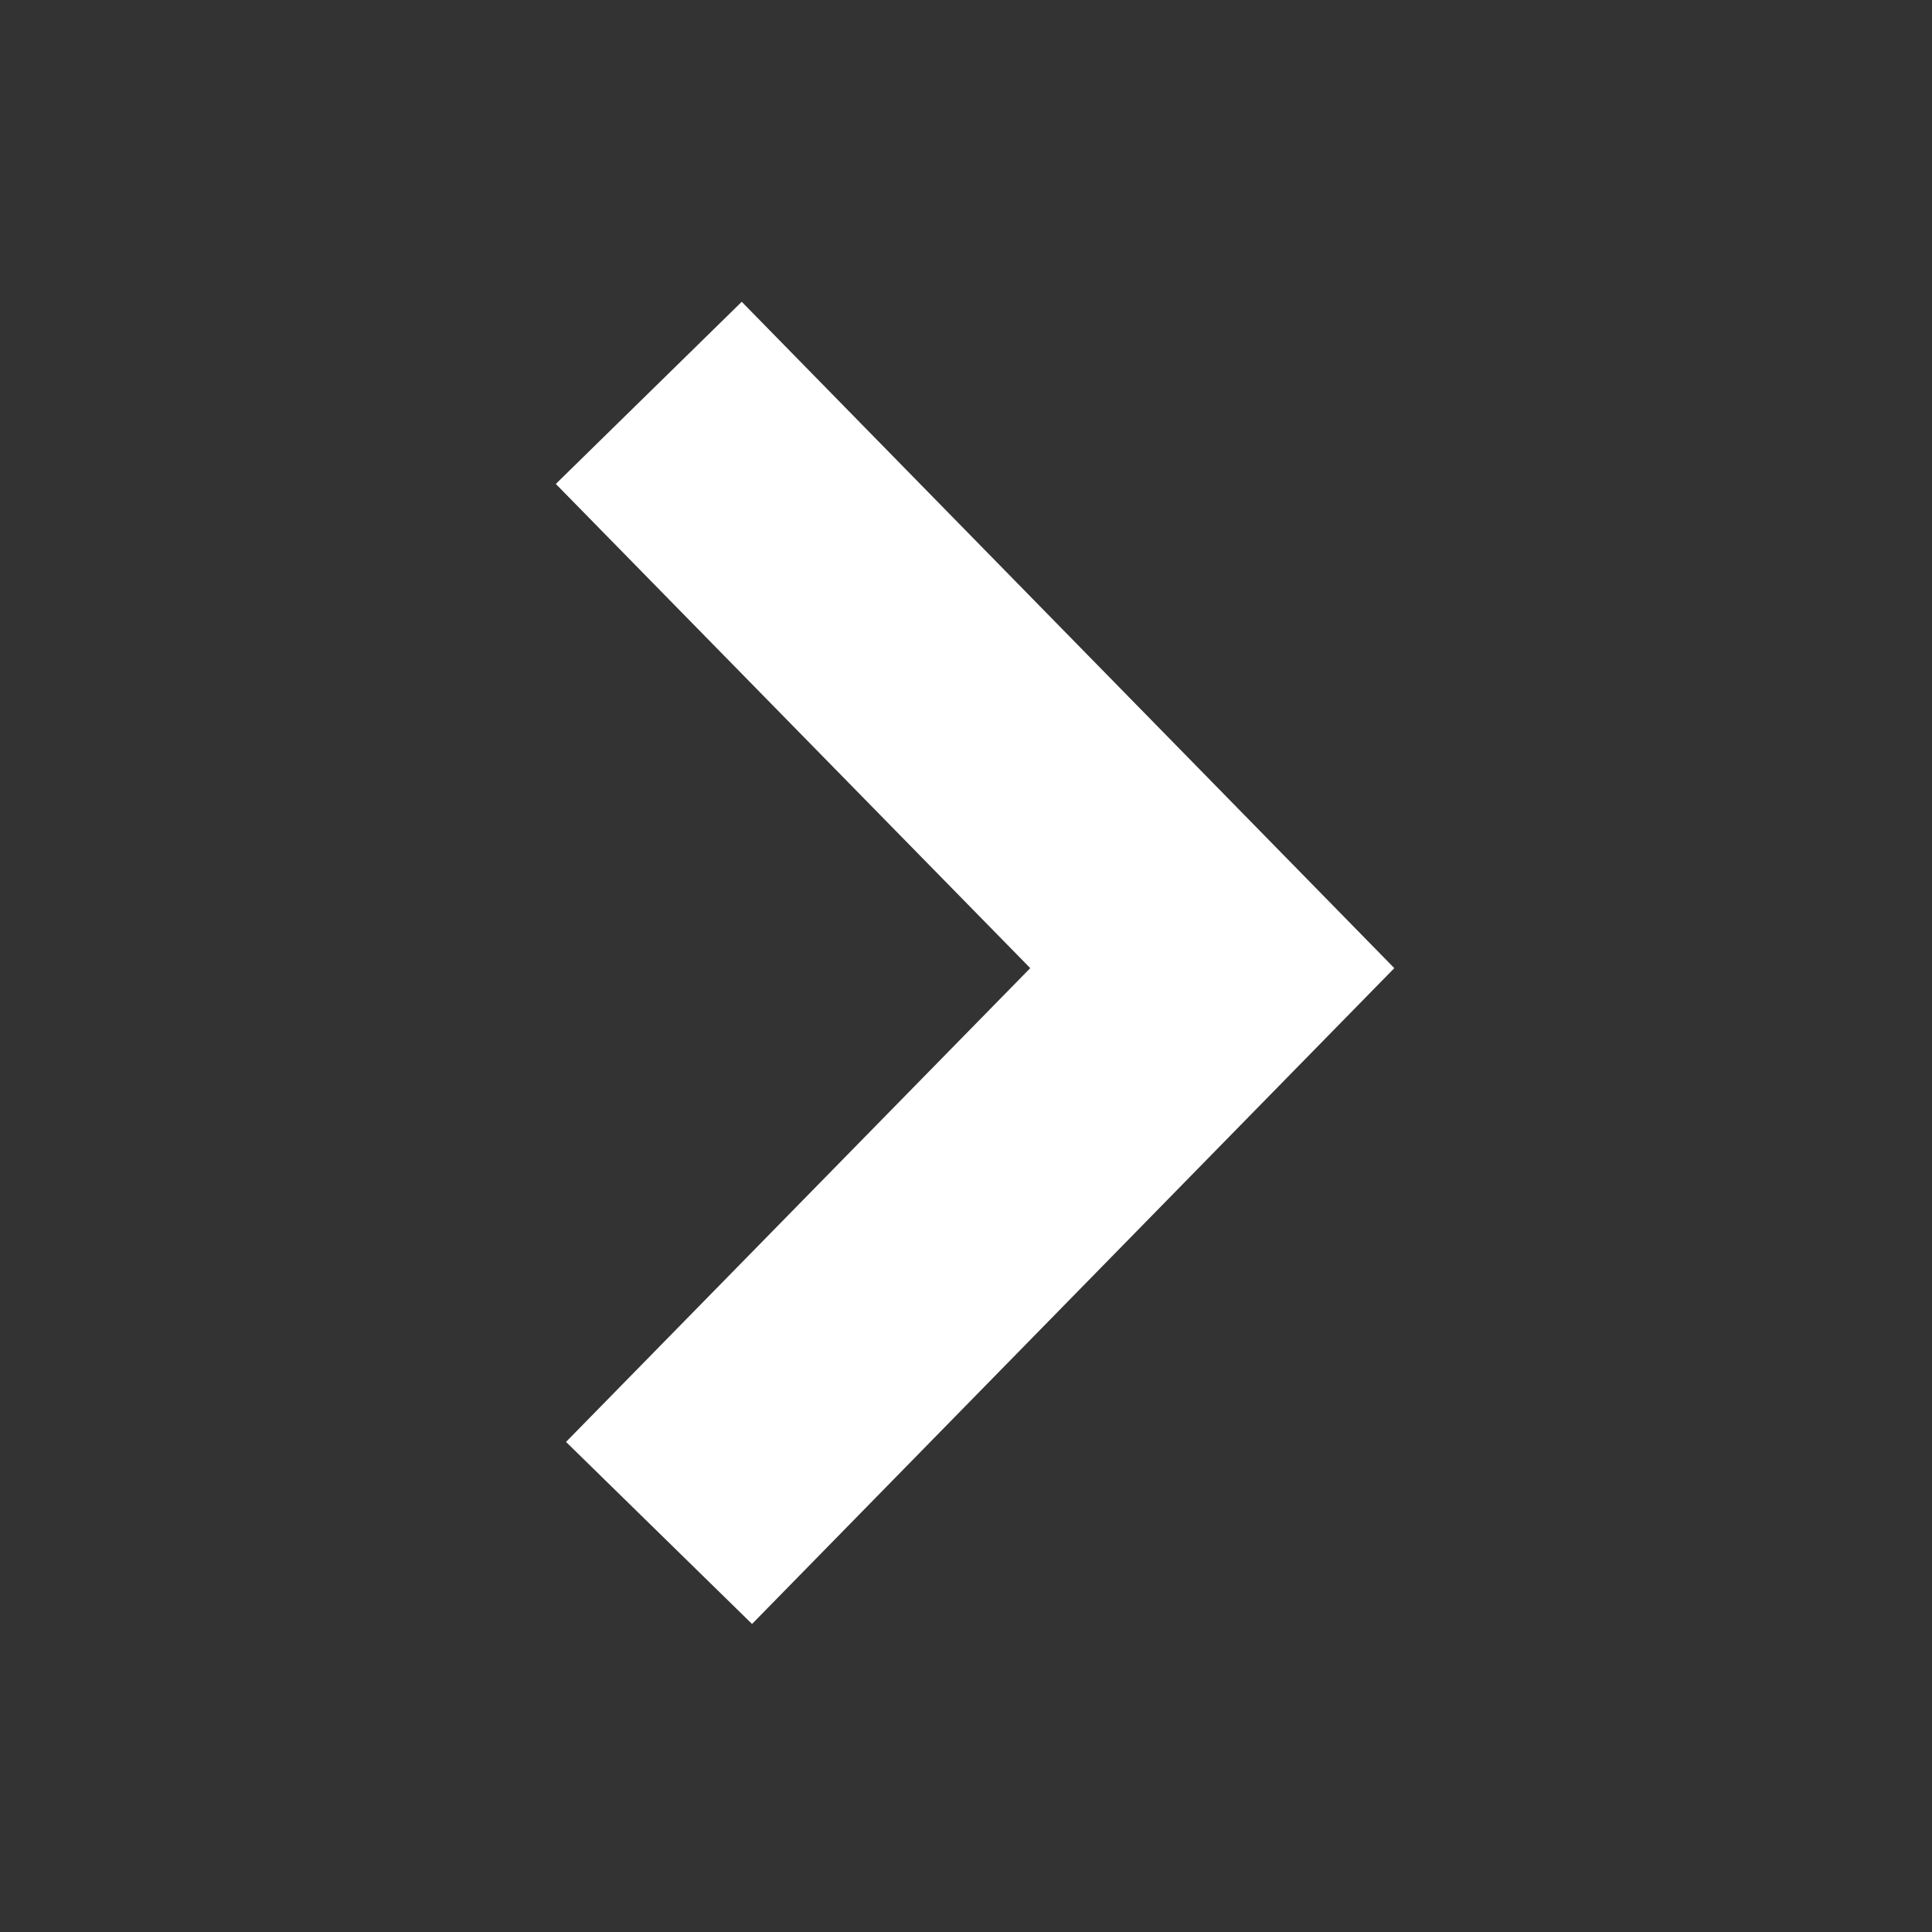 <?xml version="1.0" encoding="utf-8"?>
<!-- Generator: Adobe Illustrator 15.0.2, SVG Export Plug-In  -->
<!DOCTYPE svg PUBLIC "-//W3C//DTD SVG 1.1//EN" "http://www.w3.org/Graphics/SVG/1.1/DTD/svg11.dtd">
<svg version="1.1"
	 xmlns="http://www.w3.org/2000/svg" xmlns:xlink="http://www.w3.org/1999/xlink" xmlns:a="http://ns.adobe.com/AdobeSVGViewerExtensions/3.0/"
	 x="0px" y="0px" width="39px" height="39px" viewBox="-11.22 -6.092 39 39"
	 overflow="visible" enable-background="new -11.22 -6.092 39 39" xml:space="preserve">
<rect x="-11.22" y="-6.092" width="39" height="39" fill="#333333" stroke="none"/>
<defs>
</defs>
<polygon fill="#FFFFFF" points="3.753,0 16.926,13.451 3.961,26.69 0.206,23.015 9.577,13.451 0,3.677 "/>
</svg>
